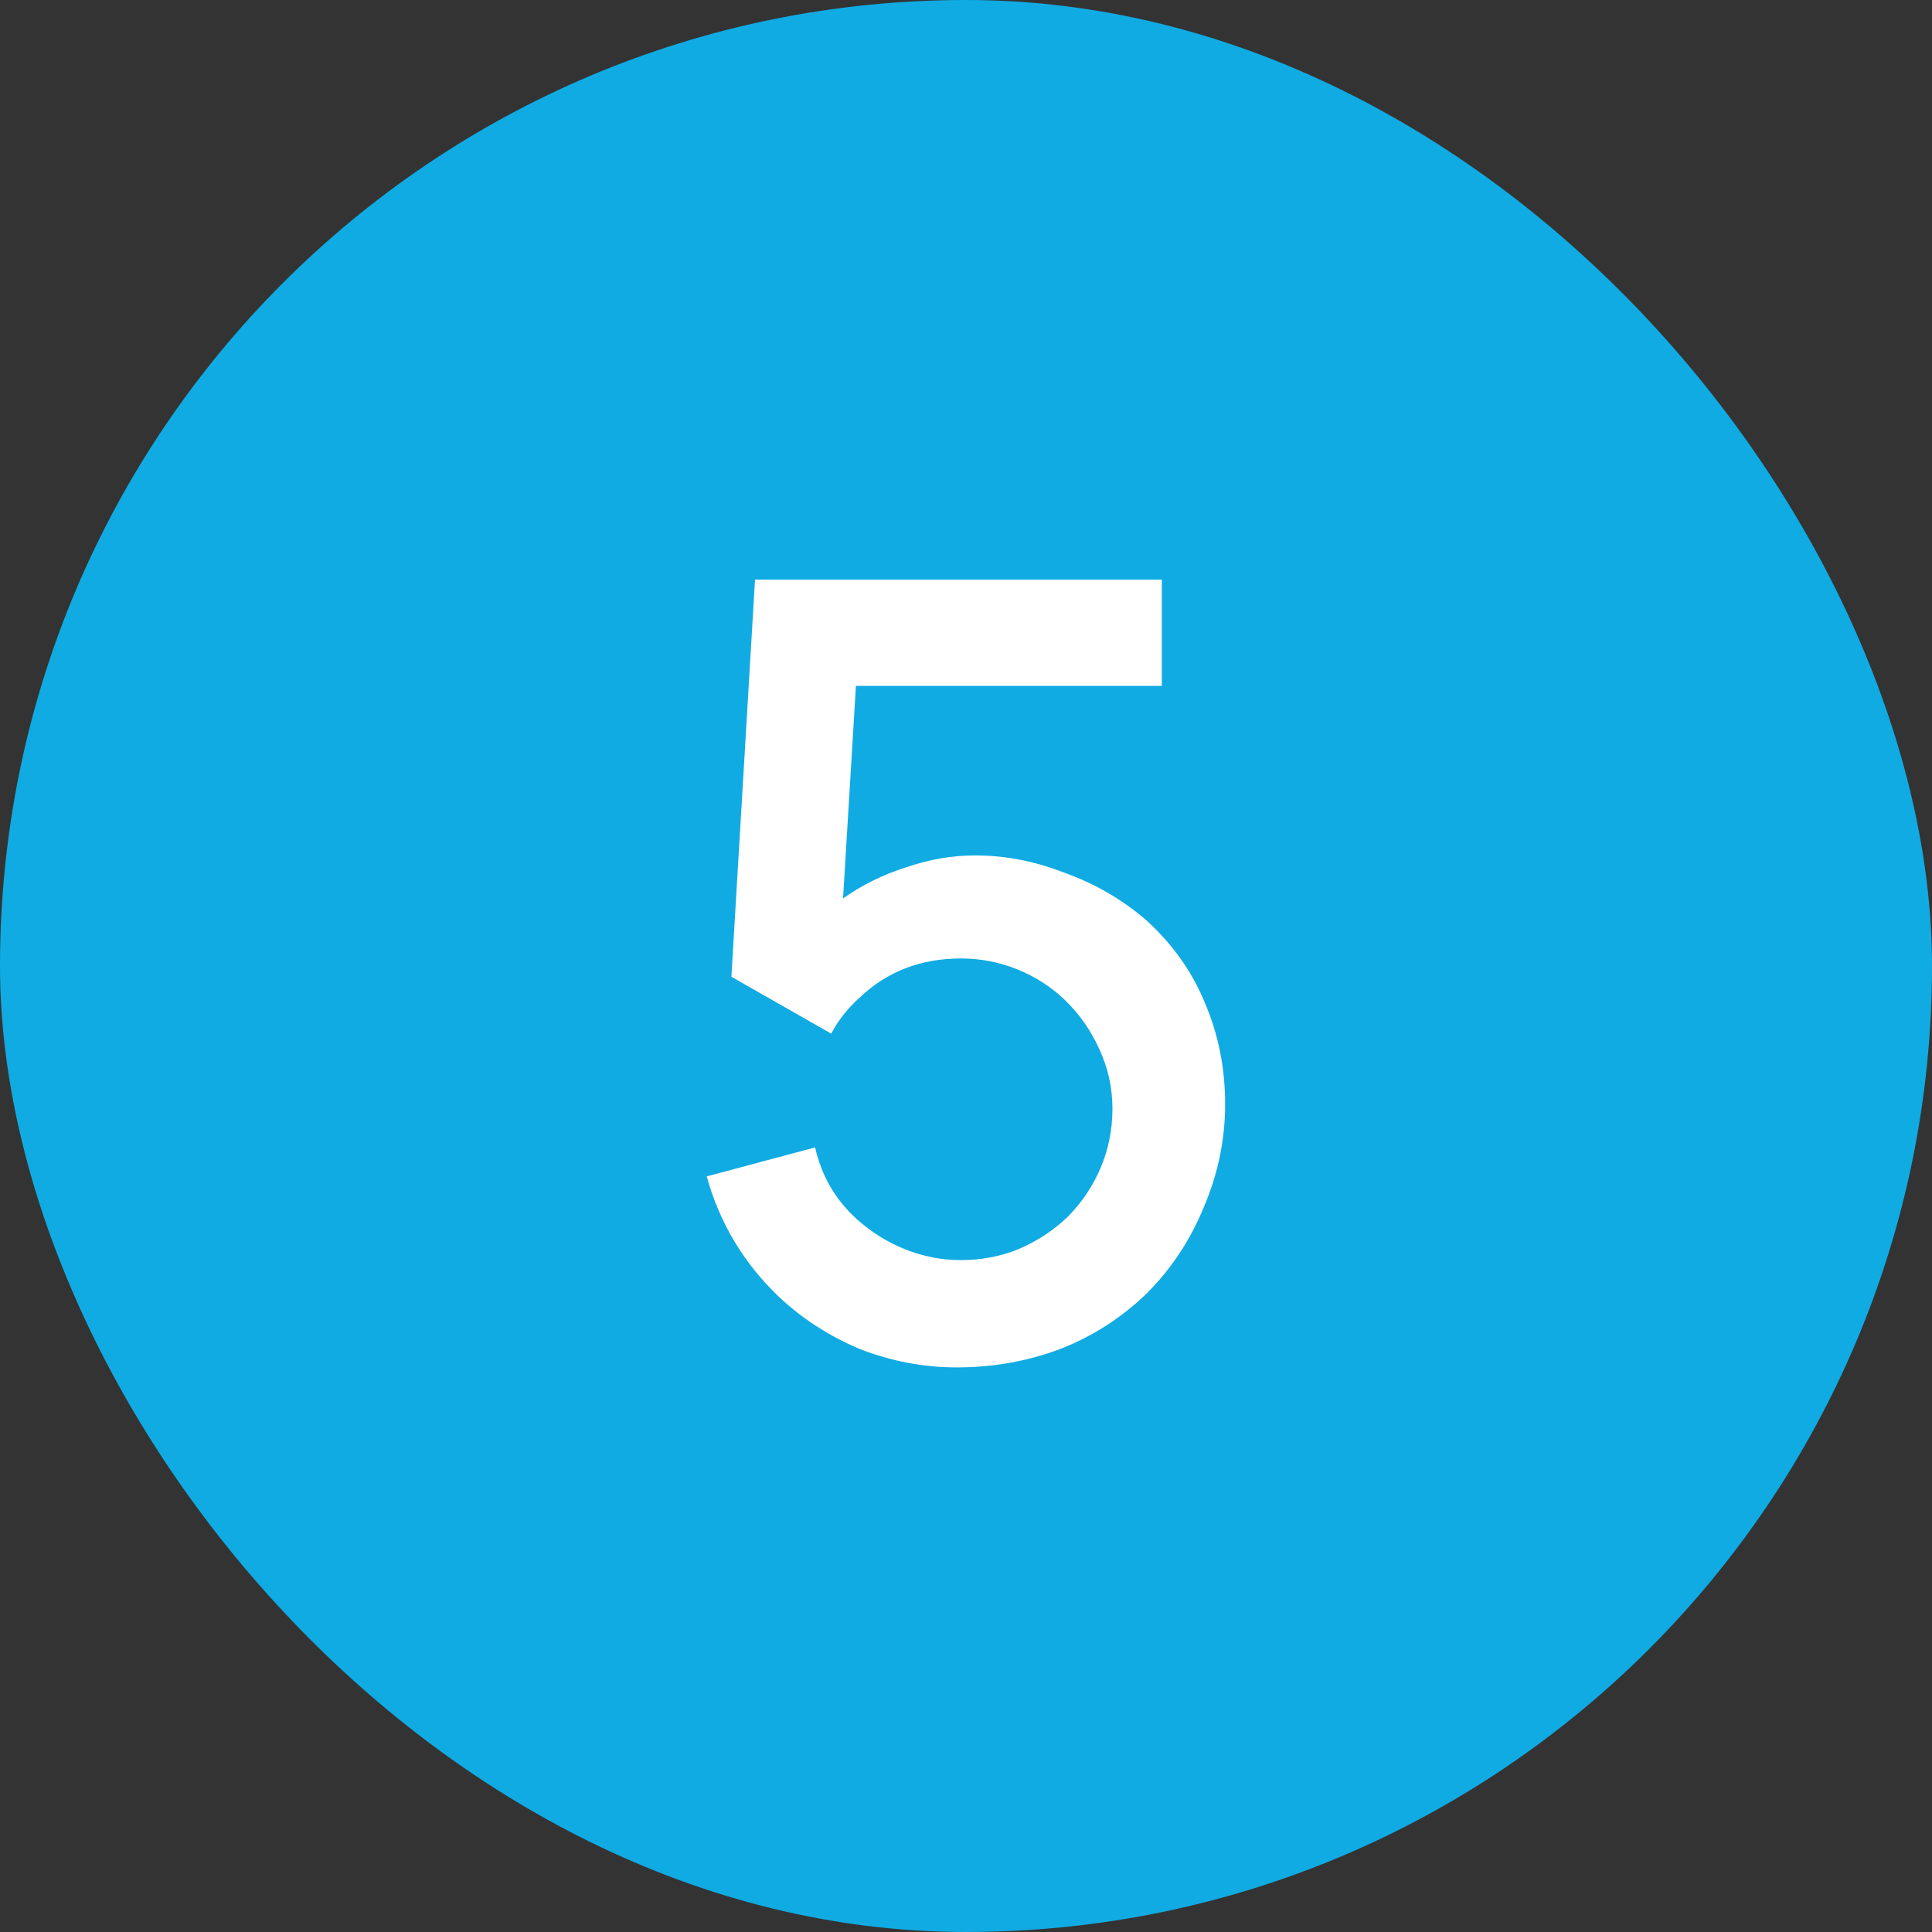 <?xml version="1.0" encoding="UTF-8"?> <svg xmlns="http://www.w3.org/2000/svg" width="30" height="30" viewBox="0 0 30 30" fill="none"><rect x="0" y="0" width="30" height="30" fill="#333333" stroke="none"/><rect width="30" height="30" rx="15" fill="#10ABE3"></rect><path d="M18.041 9V10.65H13.291L13.091 13.95C13.391 13.739 13.718 13.578 14.074 13.467C14.43 13.344 14.785 13.283 15.141 13.283C15.607 13.283 16.068 13.372 16.524 13.55C16.991 13.717 17.407 13.956 17.774 14.267C18.196 14.644 18.507 15.078 18.707 15.567C18.918 16.056 19.024 16.583 19.024 17.15C19.024 17.694 18.913 18.228 18.691 18.75C18.48 19.261 18.185 19.706 17.807 20.083C17.418 20.461 16.968 20.75 16.457 20.95C15.946 21.139 15.413 21.233 14.857 21.233C14.346 21.233 13.846 21.139 13.357 20.95C12.88 20.75 12.457 20.478 12.091 20.133C11.546 19.611 11.174 18.989 10.974 18.267L12.657 17.817C12.757 18.261 12.974 18.633 13.307 18.933C13.53 19.133 13.78 19.289 14.057 19.4C14.335 19.511 14.624 19.567 14.924 19.567C15.235 19.567 15.53 19.511 15.807 19.4C16.096 19.278 16.352 19.111 16.574 18.9C16.796 18.678 16.968 18.422 17.091 18.133C17.213 17.844 17.274 17.539 17.274 17.217C17.274 16.894 17.207 16.589 17.074 16.3C16.941 16 16.757 15.739 16.524 15.517C16.313 15.317 16.068 15.161 15.791 15.05C15.513 14.939 15.224 14.883 14.924 14.883C14.302 14.883 13.78 15.083 13.357 15.483C13.168 15.65 13.018 15.839 12.907 16.05L11.357 15.167L11.724 9H18.041Z" fill="white"></path></svg> 